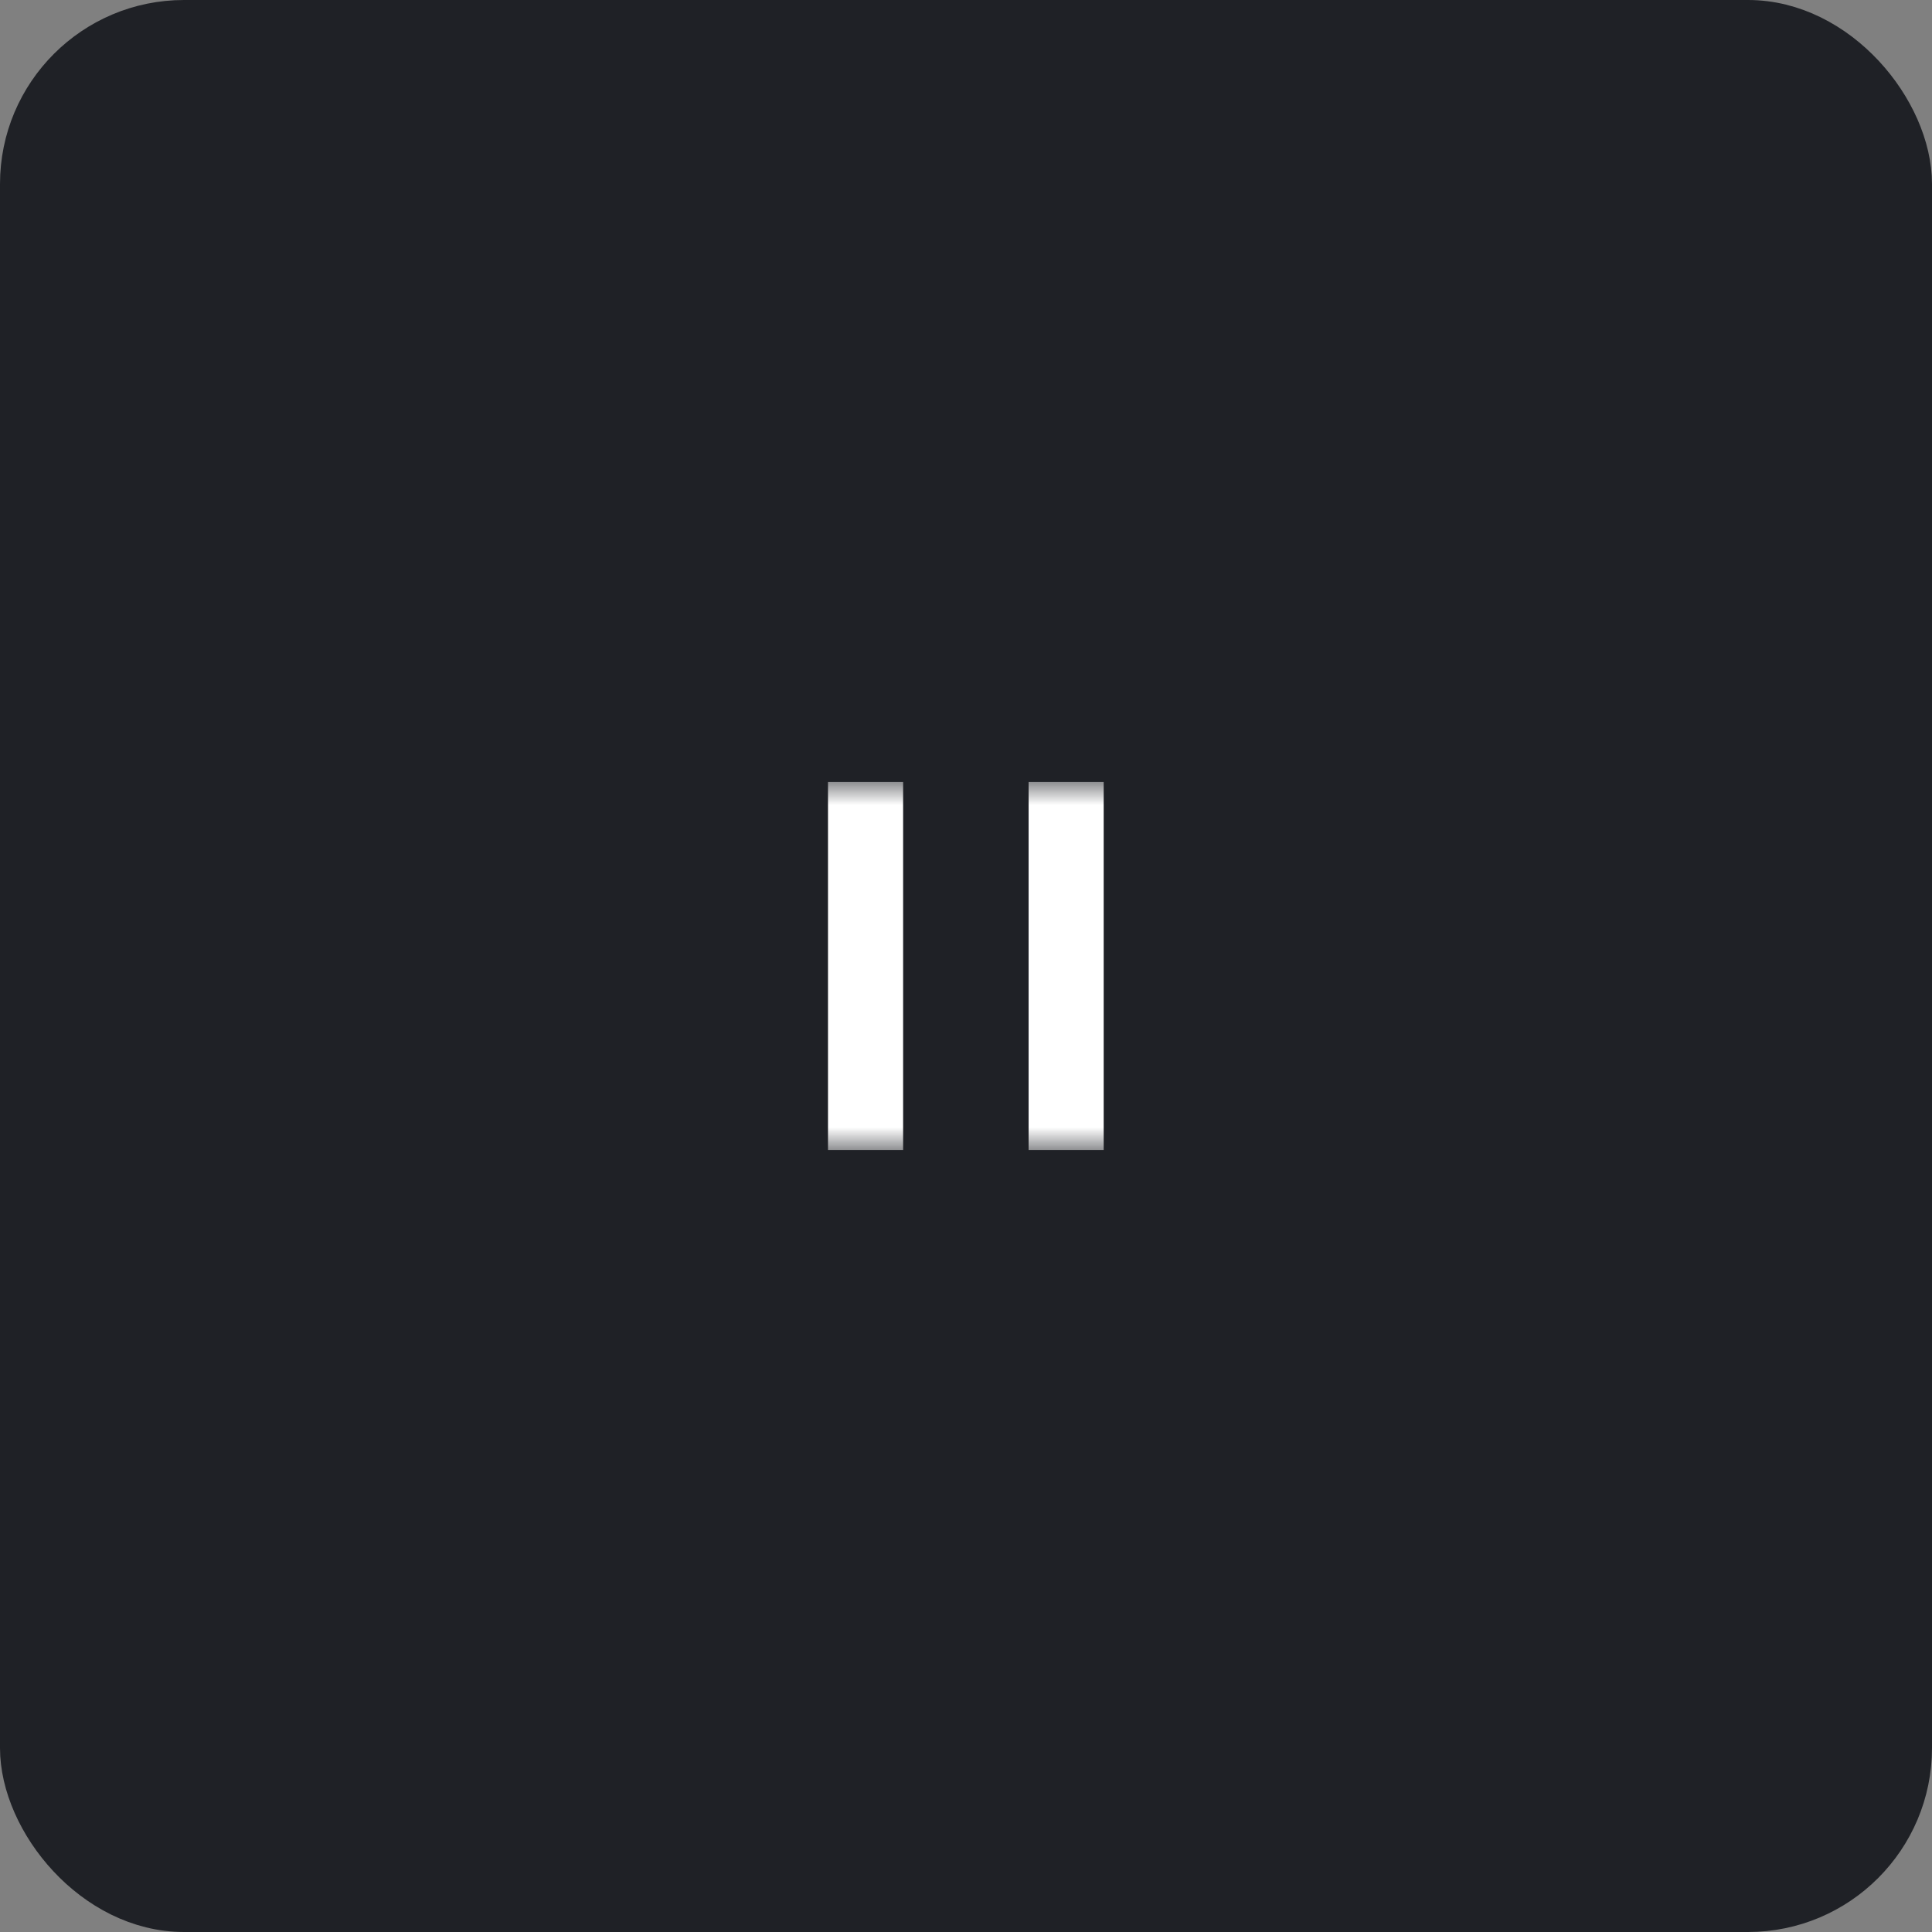 <svg width="42" height="42" viewBox="0 0 42 42" fill="none" xmlns="http://www.w3.org/2000/svg">
<rect x="0" y="0" width="42" height="42" fill="#808080" stroke="none"/>
<rect x="0.5" y="0.5" width="41" height="41" rx="3.5" fill="#1F2126"/>
<rect x="0.5" y="0.5" width="41" height="41" rx="3.5" stroke="#1F2126"/>
<mask id="mask0_11898_3337" style="mask-type:alpha" maskUnits="userSpaceOnUse" x="17" y="17" width="8" height="8">
<rect x="17" y="17" width="8" height="8" fill="#D9D9D9"/>
</mask>
<g mask="url(#mask0_11898_3337)">
<path d="M18 25H19.633V17H18V25ZM22.361 25H23.993V17H22.361V25Z" fill="white"/>
</g>
</svg>
